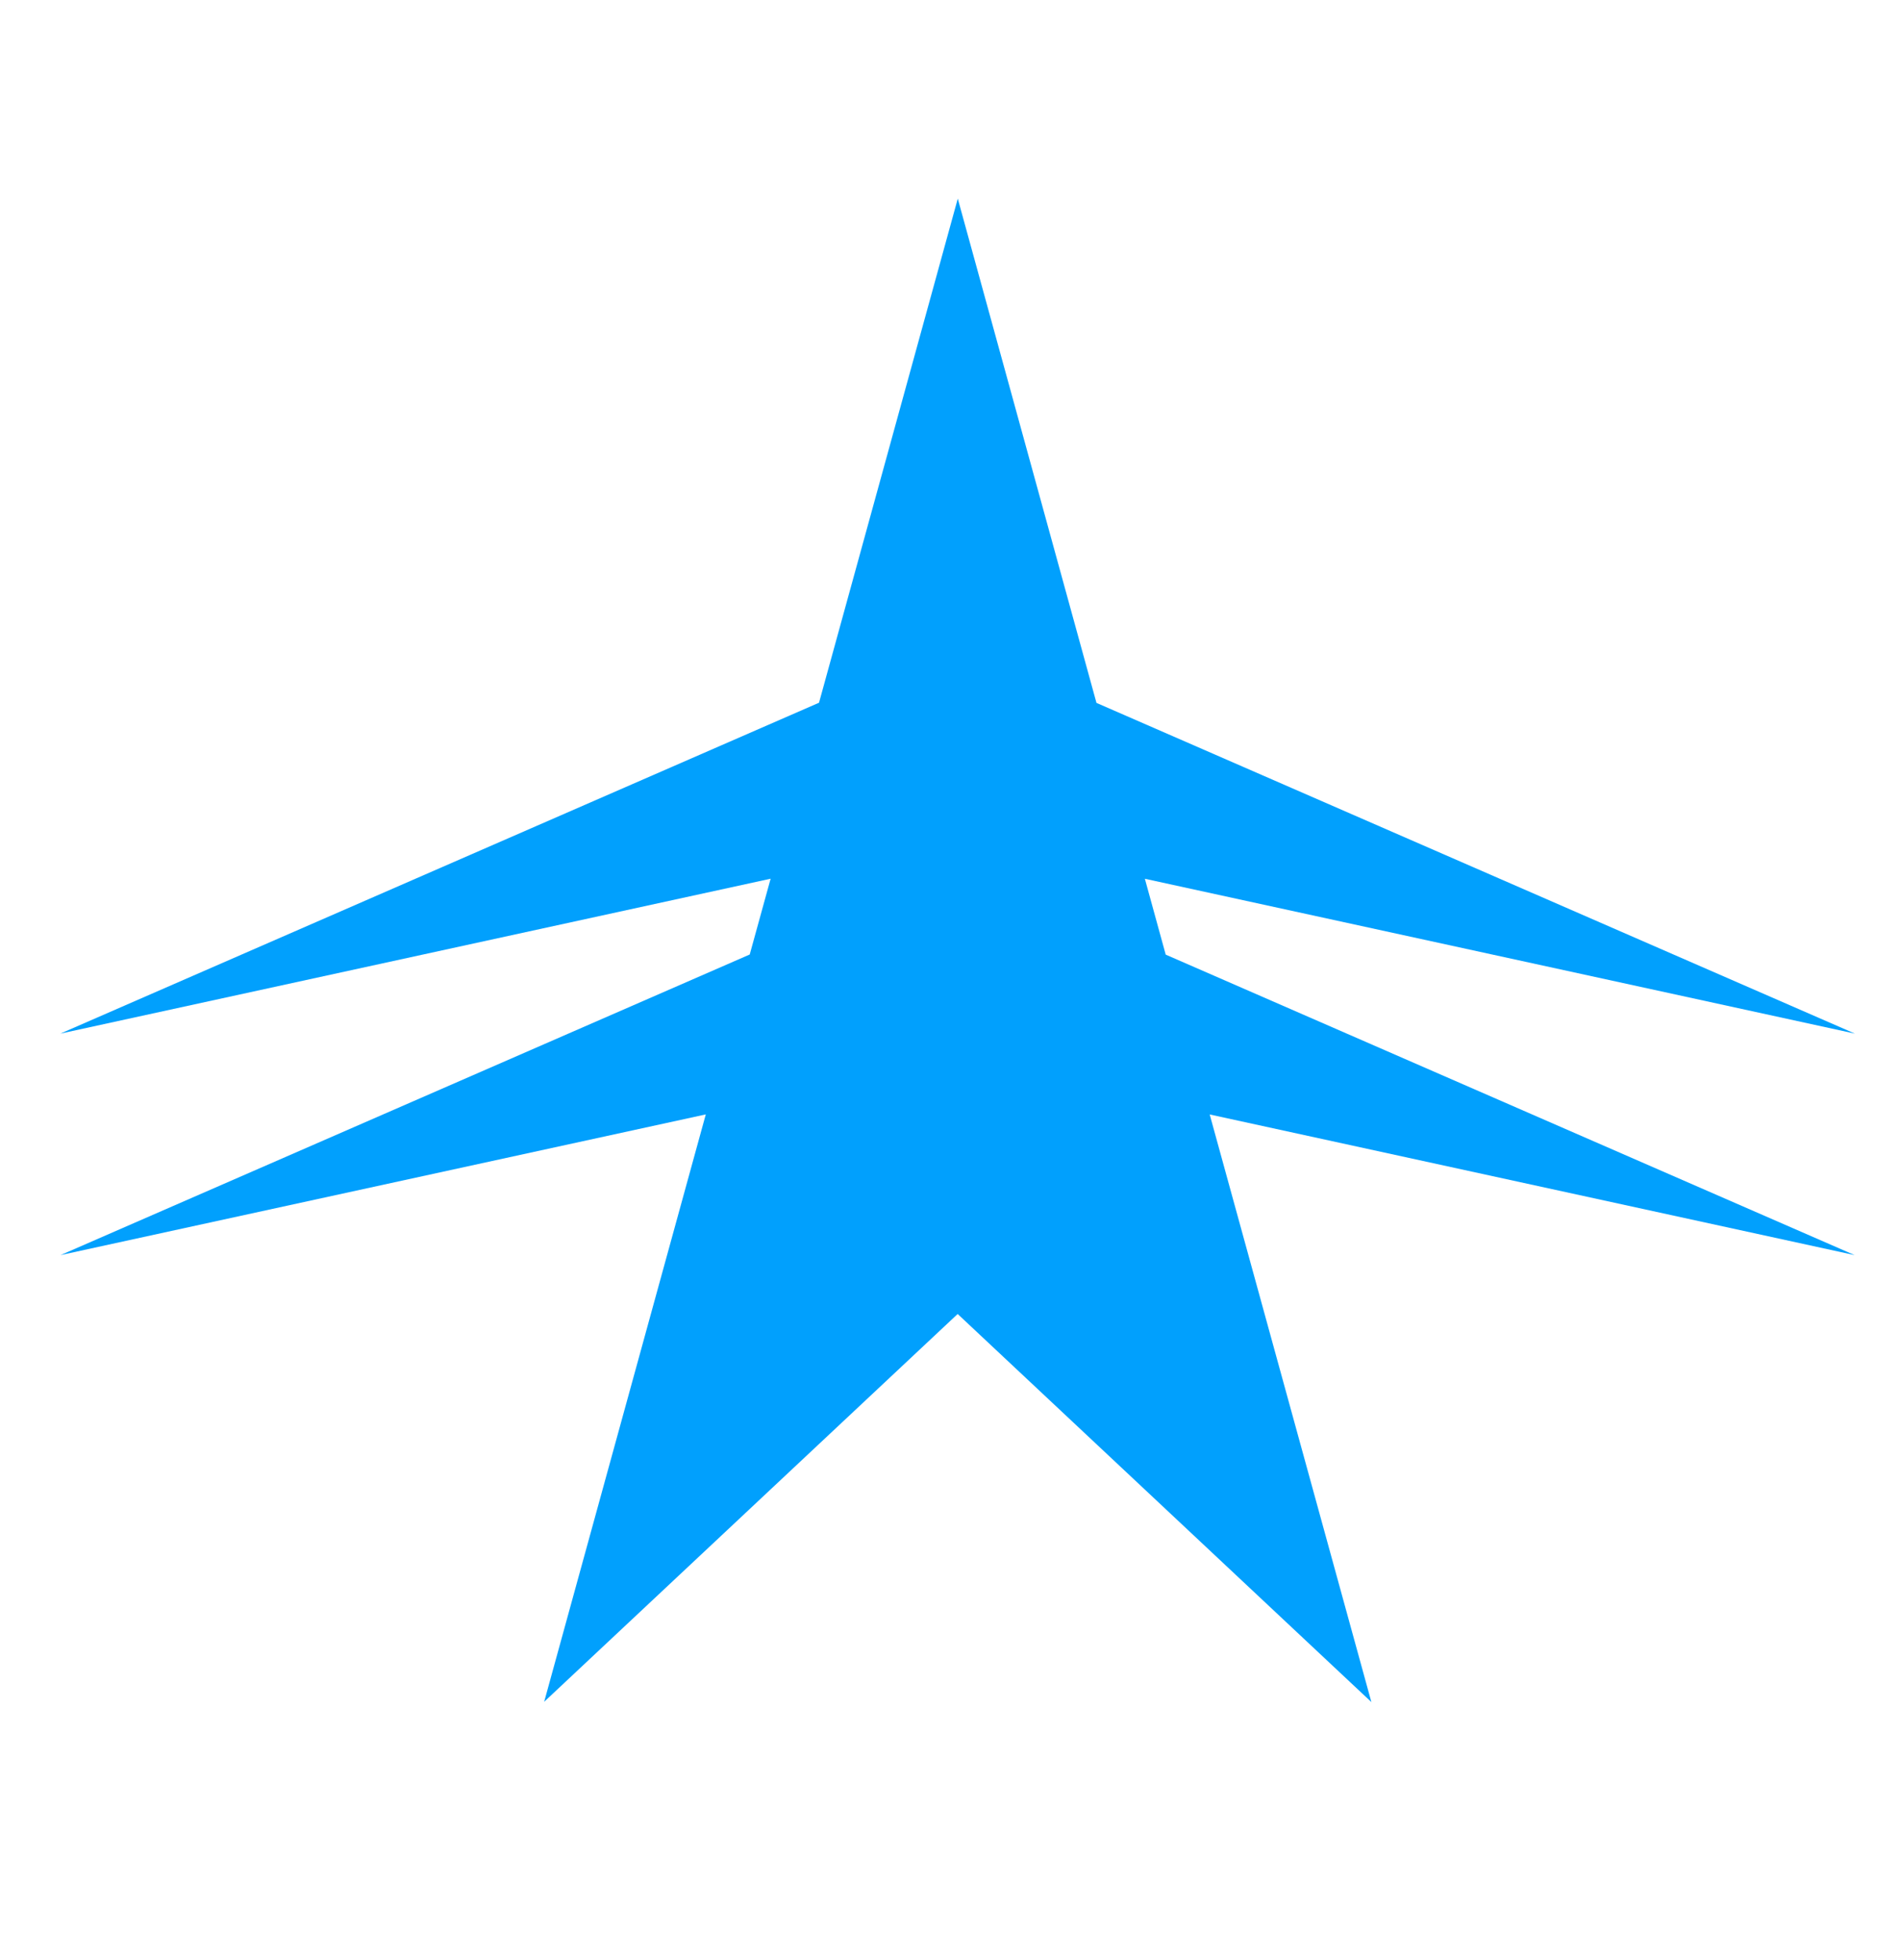 <svg width="32" height="33" viewBox="0 0 32 33" fill="none" xmlns="http://www.w3.org/2000/svg">
<path d="M18.467 11.834L31.241 17.402L19.282 14.795L19.633 16.072L31.236 21.131L20.374 18.763L23.097 28.656L16.129 22.122L9.165 28.651L11.887 18.762L1.019 21.131L12.627 16.07L12.979 14.794L1.016 17.402L13.794 11.831L16.131 3.344L18.467 11.834Z" fill="#01A0FD"/>
</svg>
